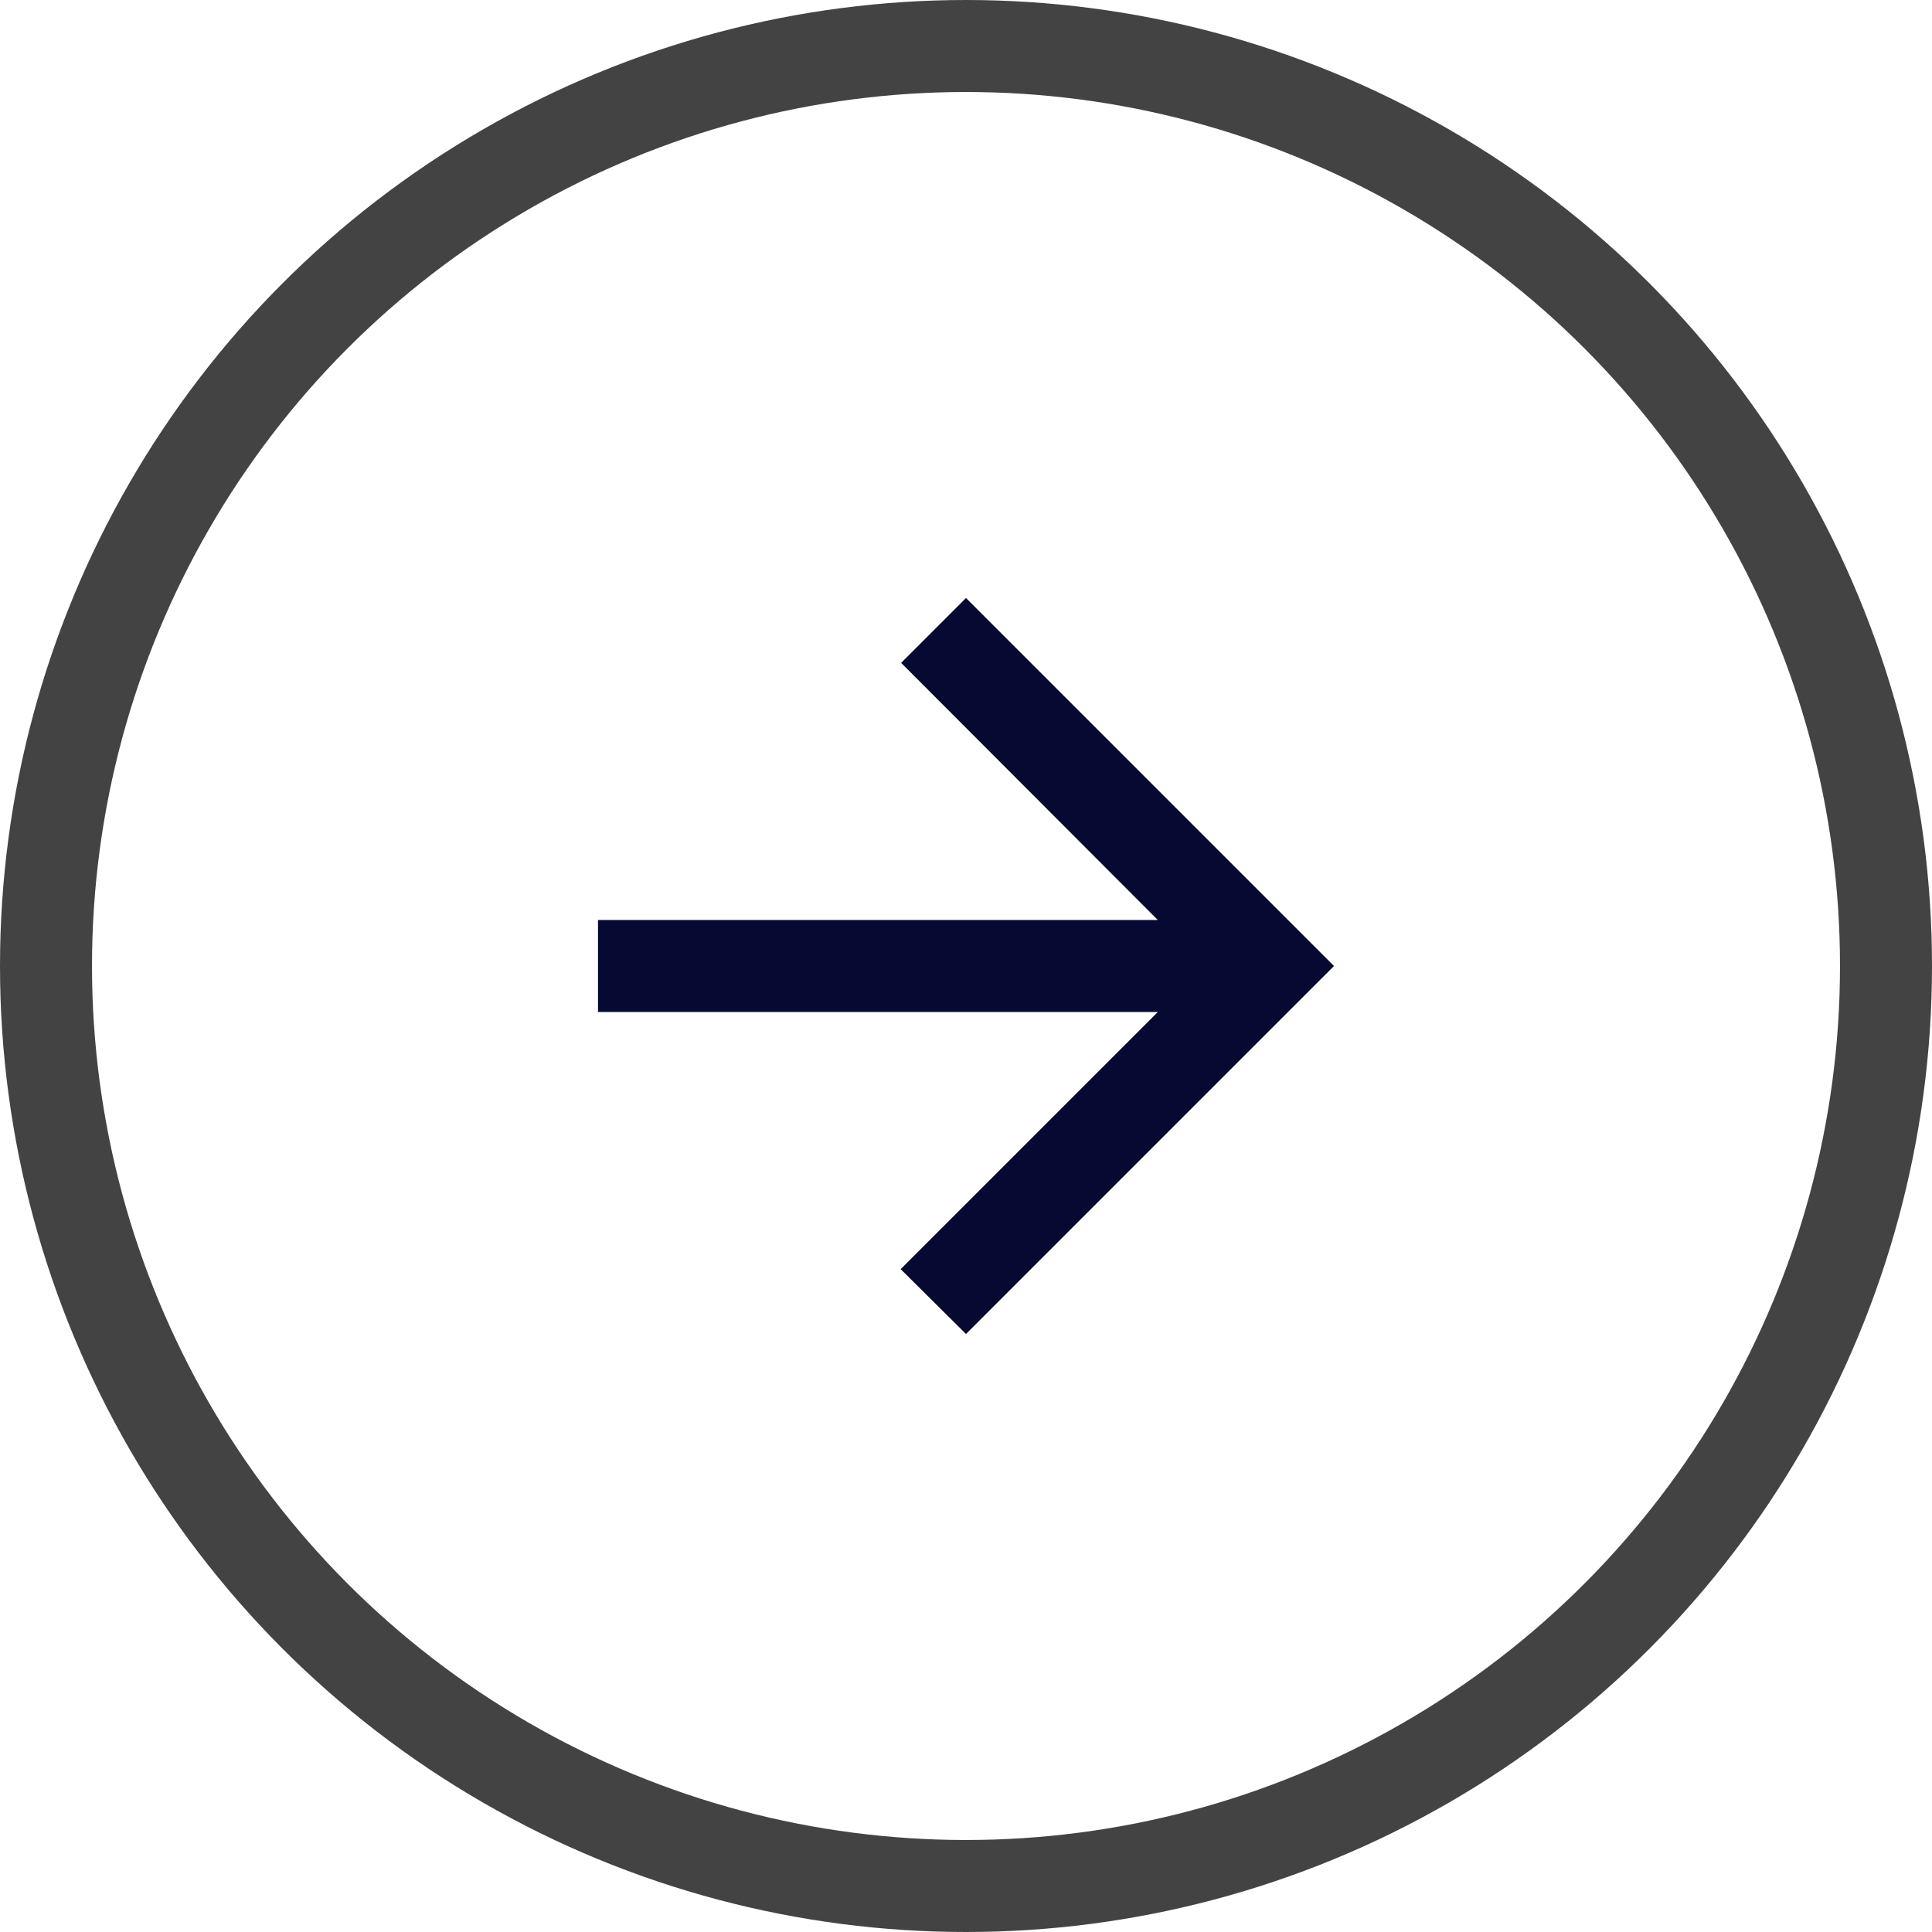 <svg xmlns="http://www.w3.org/2000/svg" width="42" height="42" viewBox="0 0 42 42">
  <g id="Groupe_71" data-name="Groupe 71" transform="translate(-1819 -269)">
    <path id="ic_arrow_back_24px" d="M16,7H3.83L9.42,1.41,8,0,0,8l8,8,1.41-1.41L3.83,9H16Z" transform="translate(1848 298) rotate(180)" fill="#060a32"/>
    <circle id="Ellipse_6" data-name="Ellipse 6" cx="20" cy="20" r="20" transform="translate(1820 270)" fill="none" stroke="#434343" stroke-width="2"/>
  </g>
</svg>
